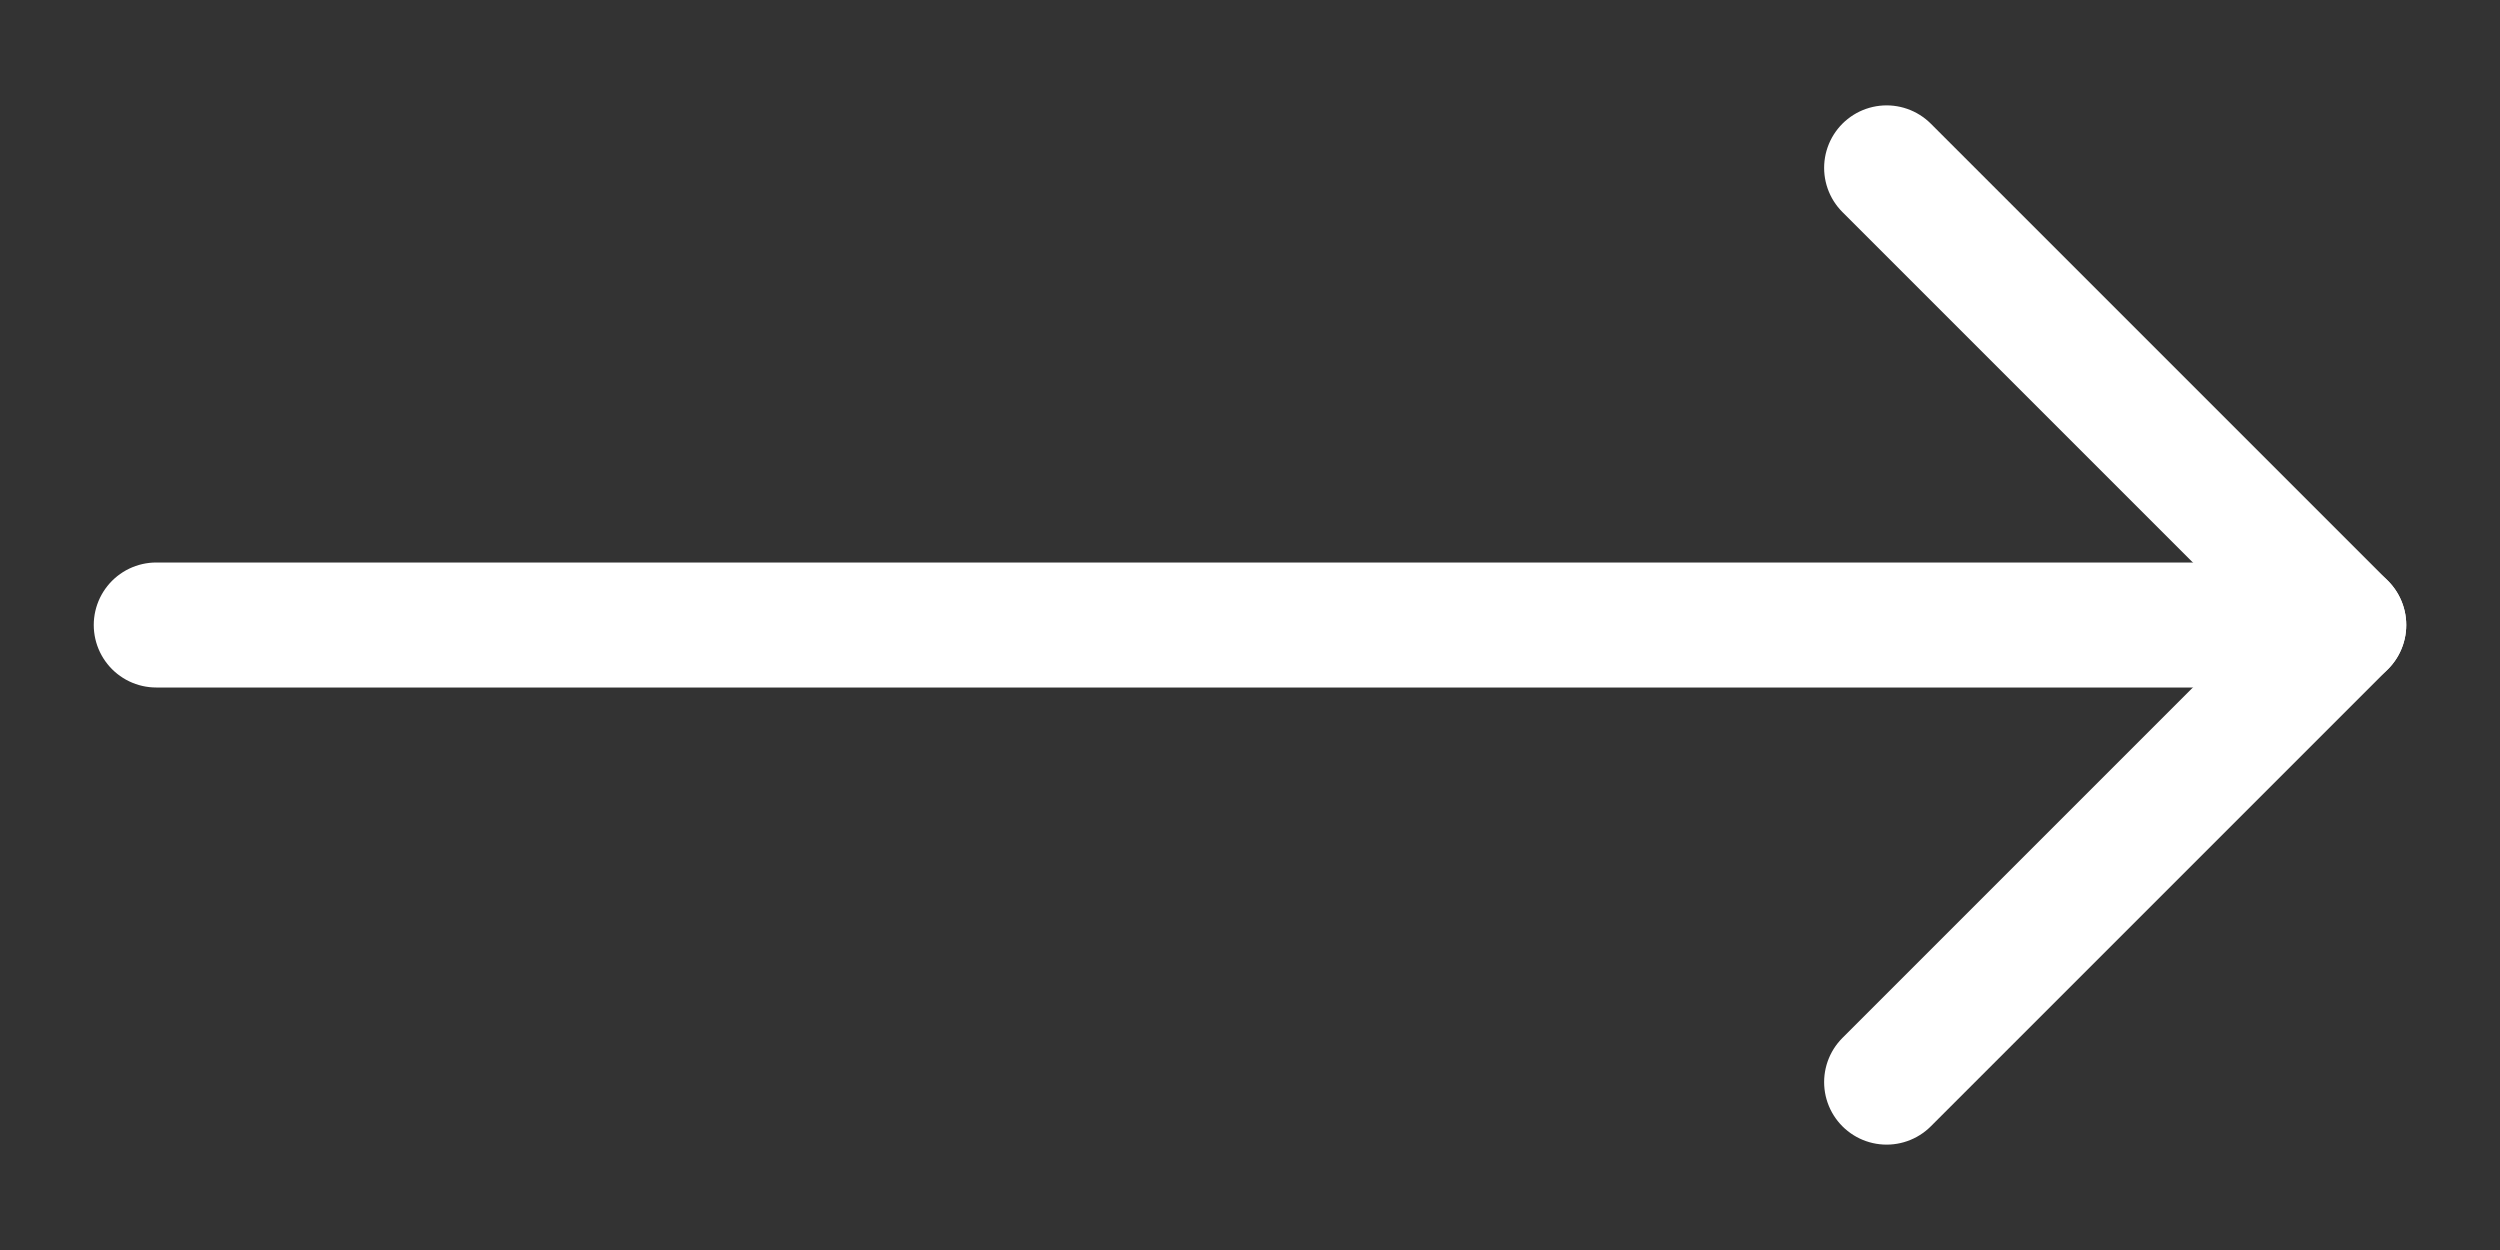 <svg width="20" height="10" viewBox="0 0 20 10" fill="none" xmlns="http://www.w3.org/2000/svg">
<rect x="0" y="0" width="20" height="10" fill="#333333" stroke="none"/>
<path d="M1.25 5H18.75" stroke="white" stroke-linecap="round" stroke-linejoin="round"/>
<path d="M15.093 1.343L18.75 5L15.093 8.657" stroke="white" stroke-linecap="round" stroke-linejoin="round"/>
</svg>

